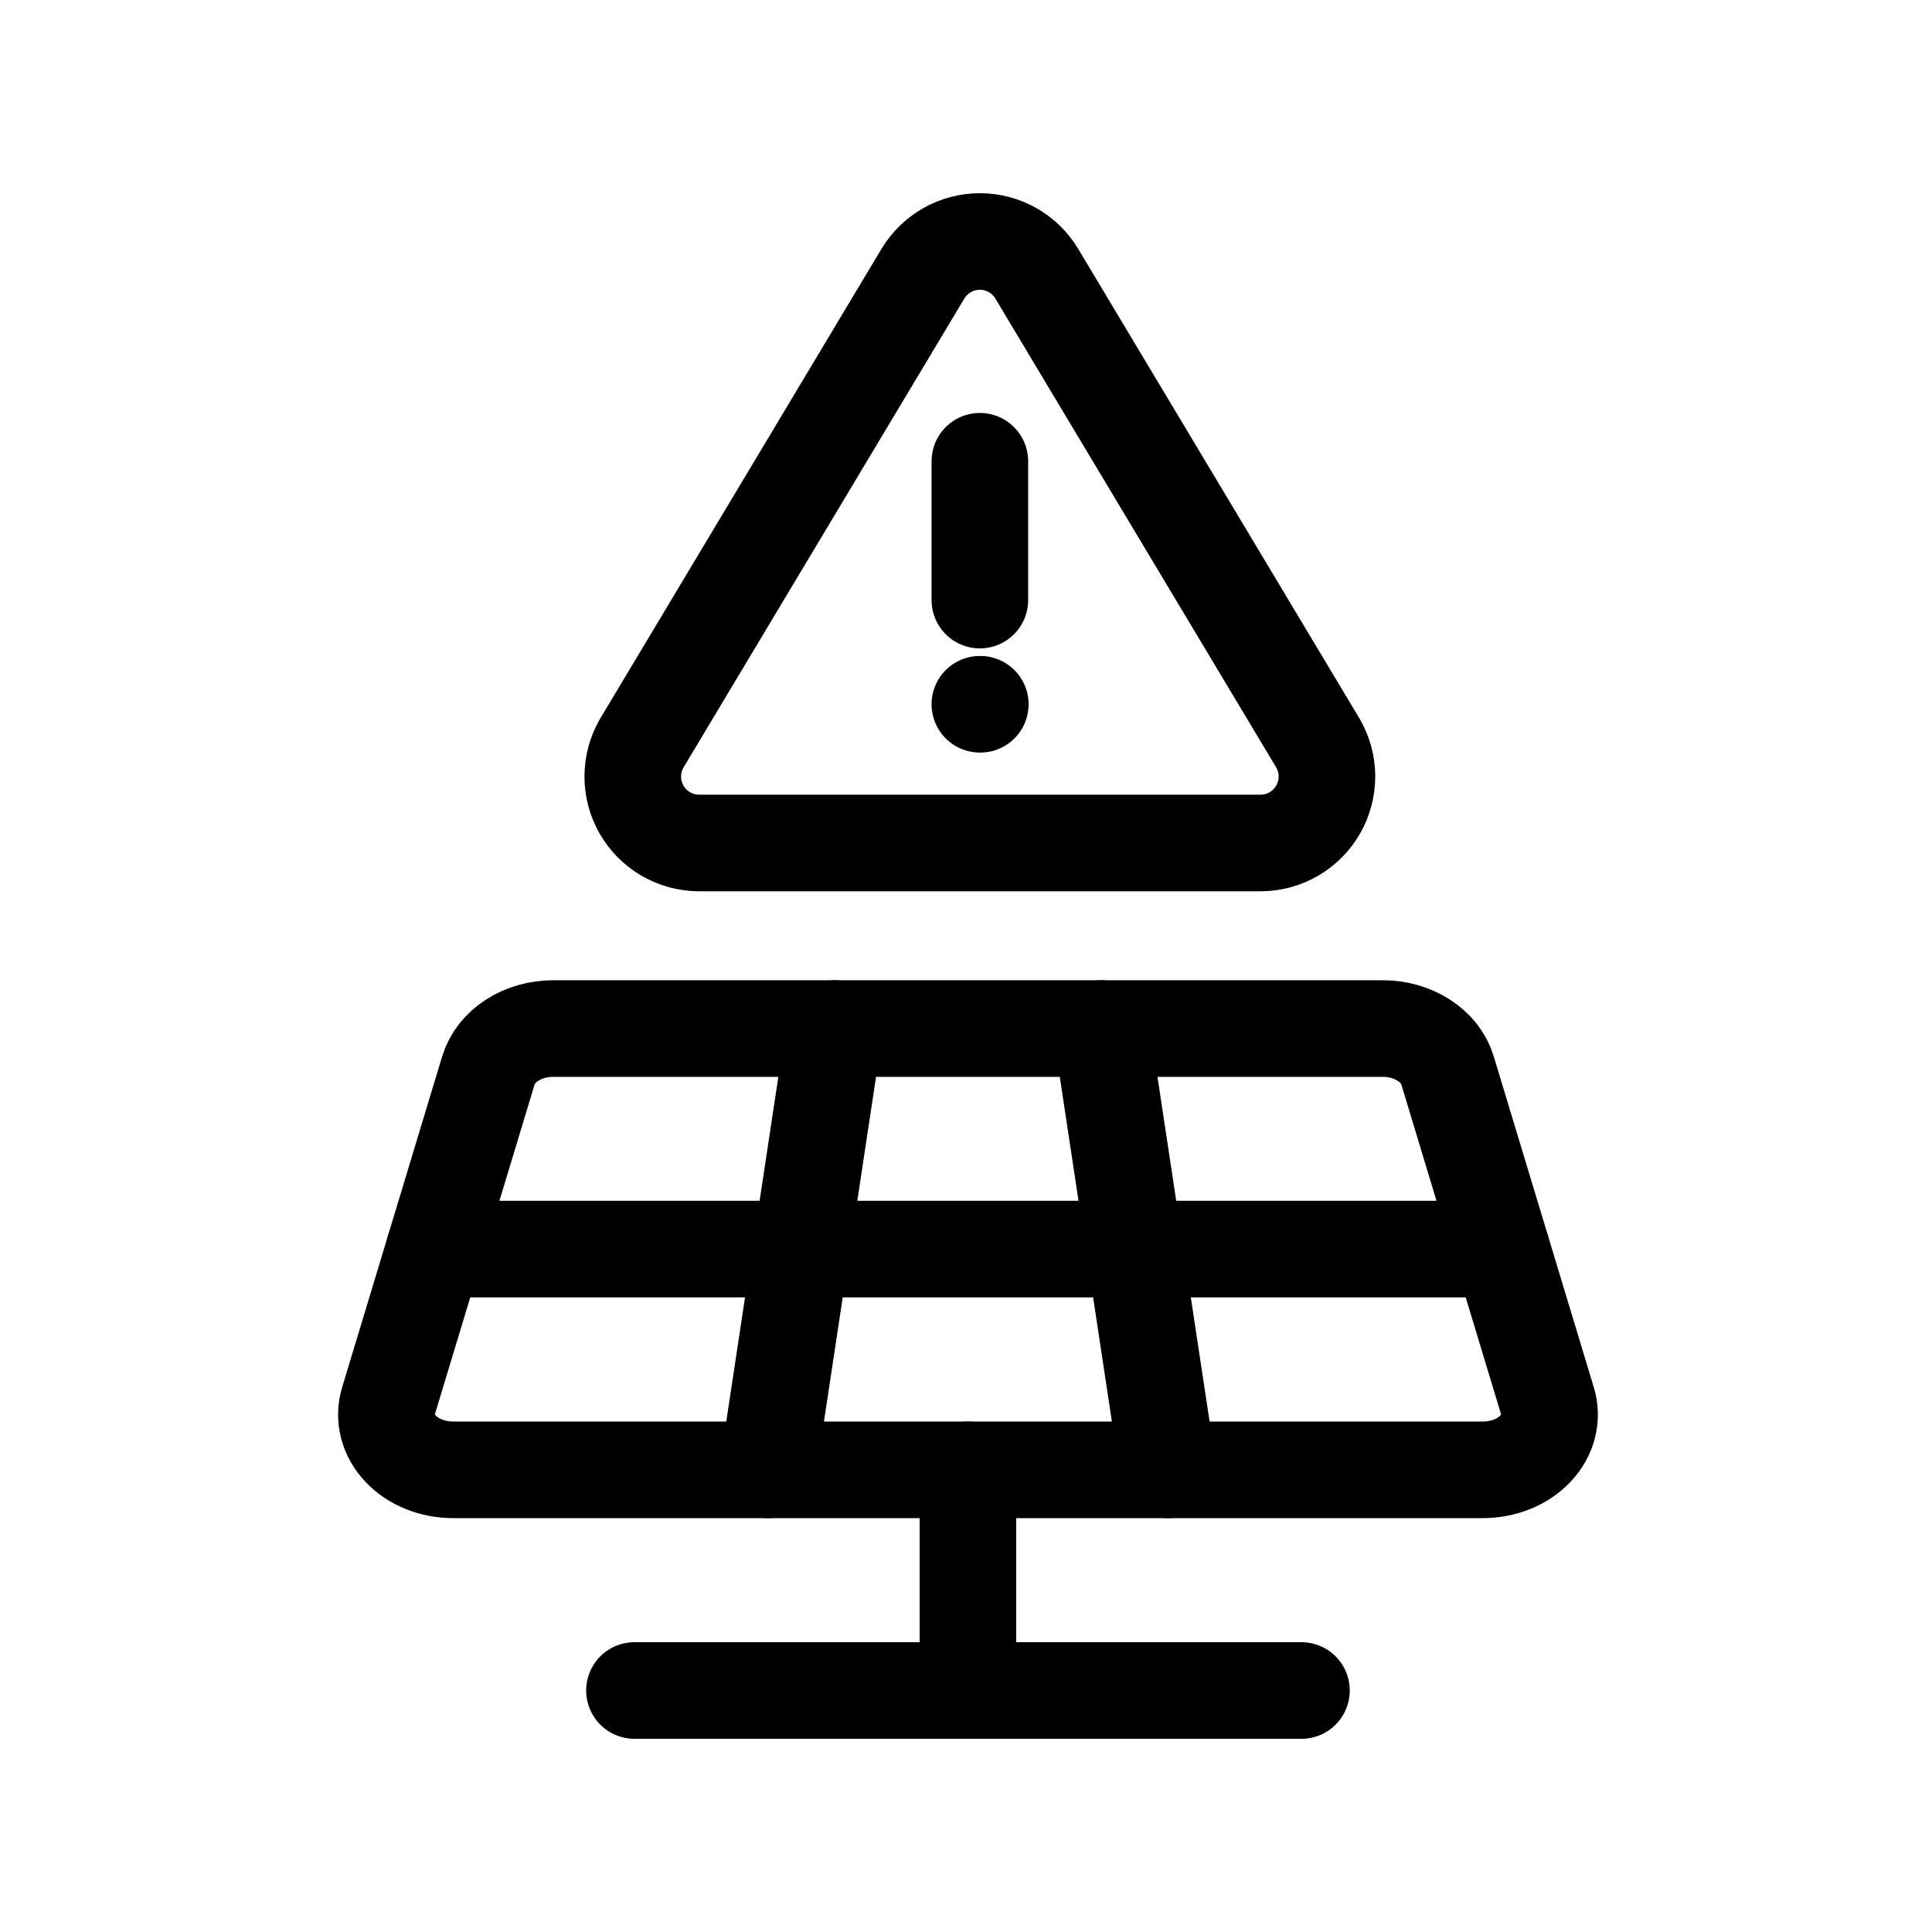 <svg viewBox="0 0 40 40" fill="none" xmlns="http://www.w3.org/2000/svg">
<g clip-path="url(#clip0_21_56)">
<path d="M9.38 30.431H30.701C30.911 30.431 31.118 30.392 31.307 30.316C31.495 30.24 31.661 30.129 31.79 29.992C31.919 29.855 32.009 29.696 32.052 29.526C32.096 29.356 32.092 29.18 32.041 29.012L29.969 22.16C29.895 21.913 29.722 21.693 29.479 21.537C29.237 21.38 28.938 21.295 28.63 21.295H11.452C11.144 21.295 10.845 21.38 10.602 21.537C10.36 21.693 10.187 21.913 10.112 22.16L8.041 29.012C7.99 29.18 7.986 29.356 8.03 29.526C8.073 29.696 8.163 29.855 8.292 29.992C8.421 30.129 8.586 30.24 8.775 30.316C8.963 30.392 9.171 30.431 9.38 30.431Z" stroke="currentColor" stroke-width="2" stroke-linecap="round" stroke-linejoin="round"/>
<path d="M8.993 25.861H31.087" stroke="currentColor" stroke-width="2" stroke-linecap="round" stroke-linejoin="round"/>
<path d="M17.277 21.295L15.897 30.431" stroke="currentColor" stroke-width="2" stroke-linecap="round" stroke-linejoin="round"/>
<path d="M22.802 21.295L24.183 30.431" stroke="currentColor" stroke-width="2" stroke-linecap="round" stroke-linejoin="round"/>
<path d="M20.04 30.432V35" stroke="currentColor" stroke-width="2" stroke-linecap="round" stroke-linejoin="round"/>
<path d="M13.136 35H26.945" stroke="currentColor" stroke-width="2" stroke-linecap="round" stroke-linejoin="round"/>
<path d="M20.287 9.55V12.424" stroke="currentColor" stroke-width="2" stroke-linecap="round" stroke-linejoin="round"/>
<path d="M19.11 5.663L13.285 15.39C13.165 15.598 13.101 15.834 13.101 16.074C13.1 16.314 13.162 16.55 13.281 16.759C13.4 16.967 13.572 17.141 13.778 17.263C13.985 17.385 14.221 17.45 14.461 17.453H26.113C26.353 17.45 26.588 17.385 26.795 17.263C27.002 17.141 27.173 16.967 27.292 16.759C27.411 16.55 27.473 16.314 27.473 16.074C27.472 15.834 27.409 15.598 27.289 15.39L21.463 5.663C21.341 5.46 21.168 5.293 20.962 5.177C20.756 5.061 20.523 5 20.287 5C20.05 5 19.818 5.061 19.612 5.177C19.406 5.293 19.233 5.46 19.11 5.663V5.663Z" stroke="currentColor" stroke-width="2" stroke-linecap="round" stroke-linejoin="round"/>
<path d="M20.287 14.581H20.296" stroke="currentColor" stroke-width="2" stroke-linecap="round" stroke-linejoin="round"/>
</g>
<defs>
<clipPath id="clip0_21_56">
<rect width="40" height="40" fill="currentColor"/>
</clipPath>
</defs>
</svg>